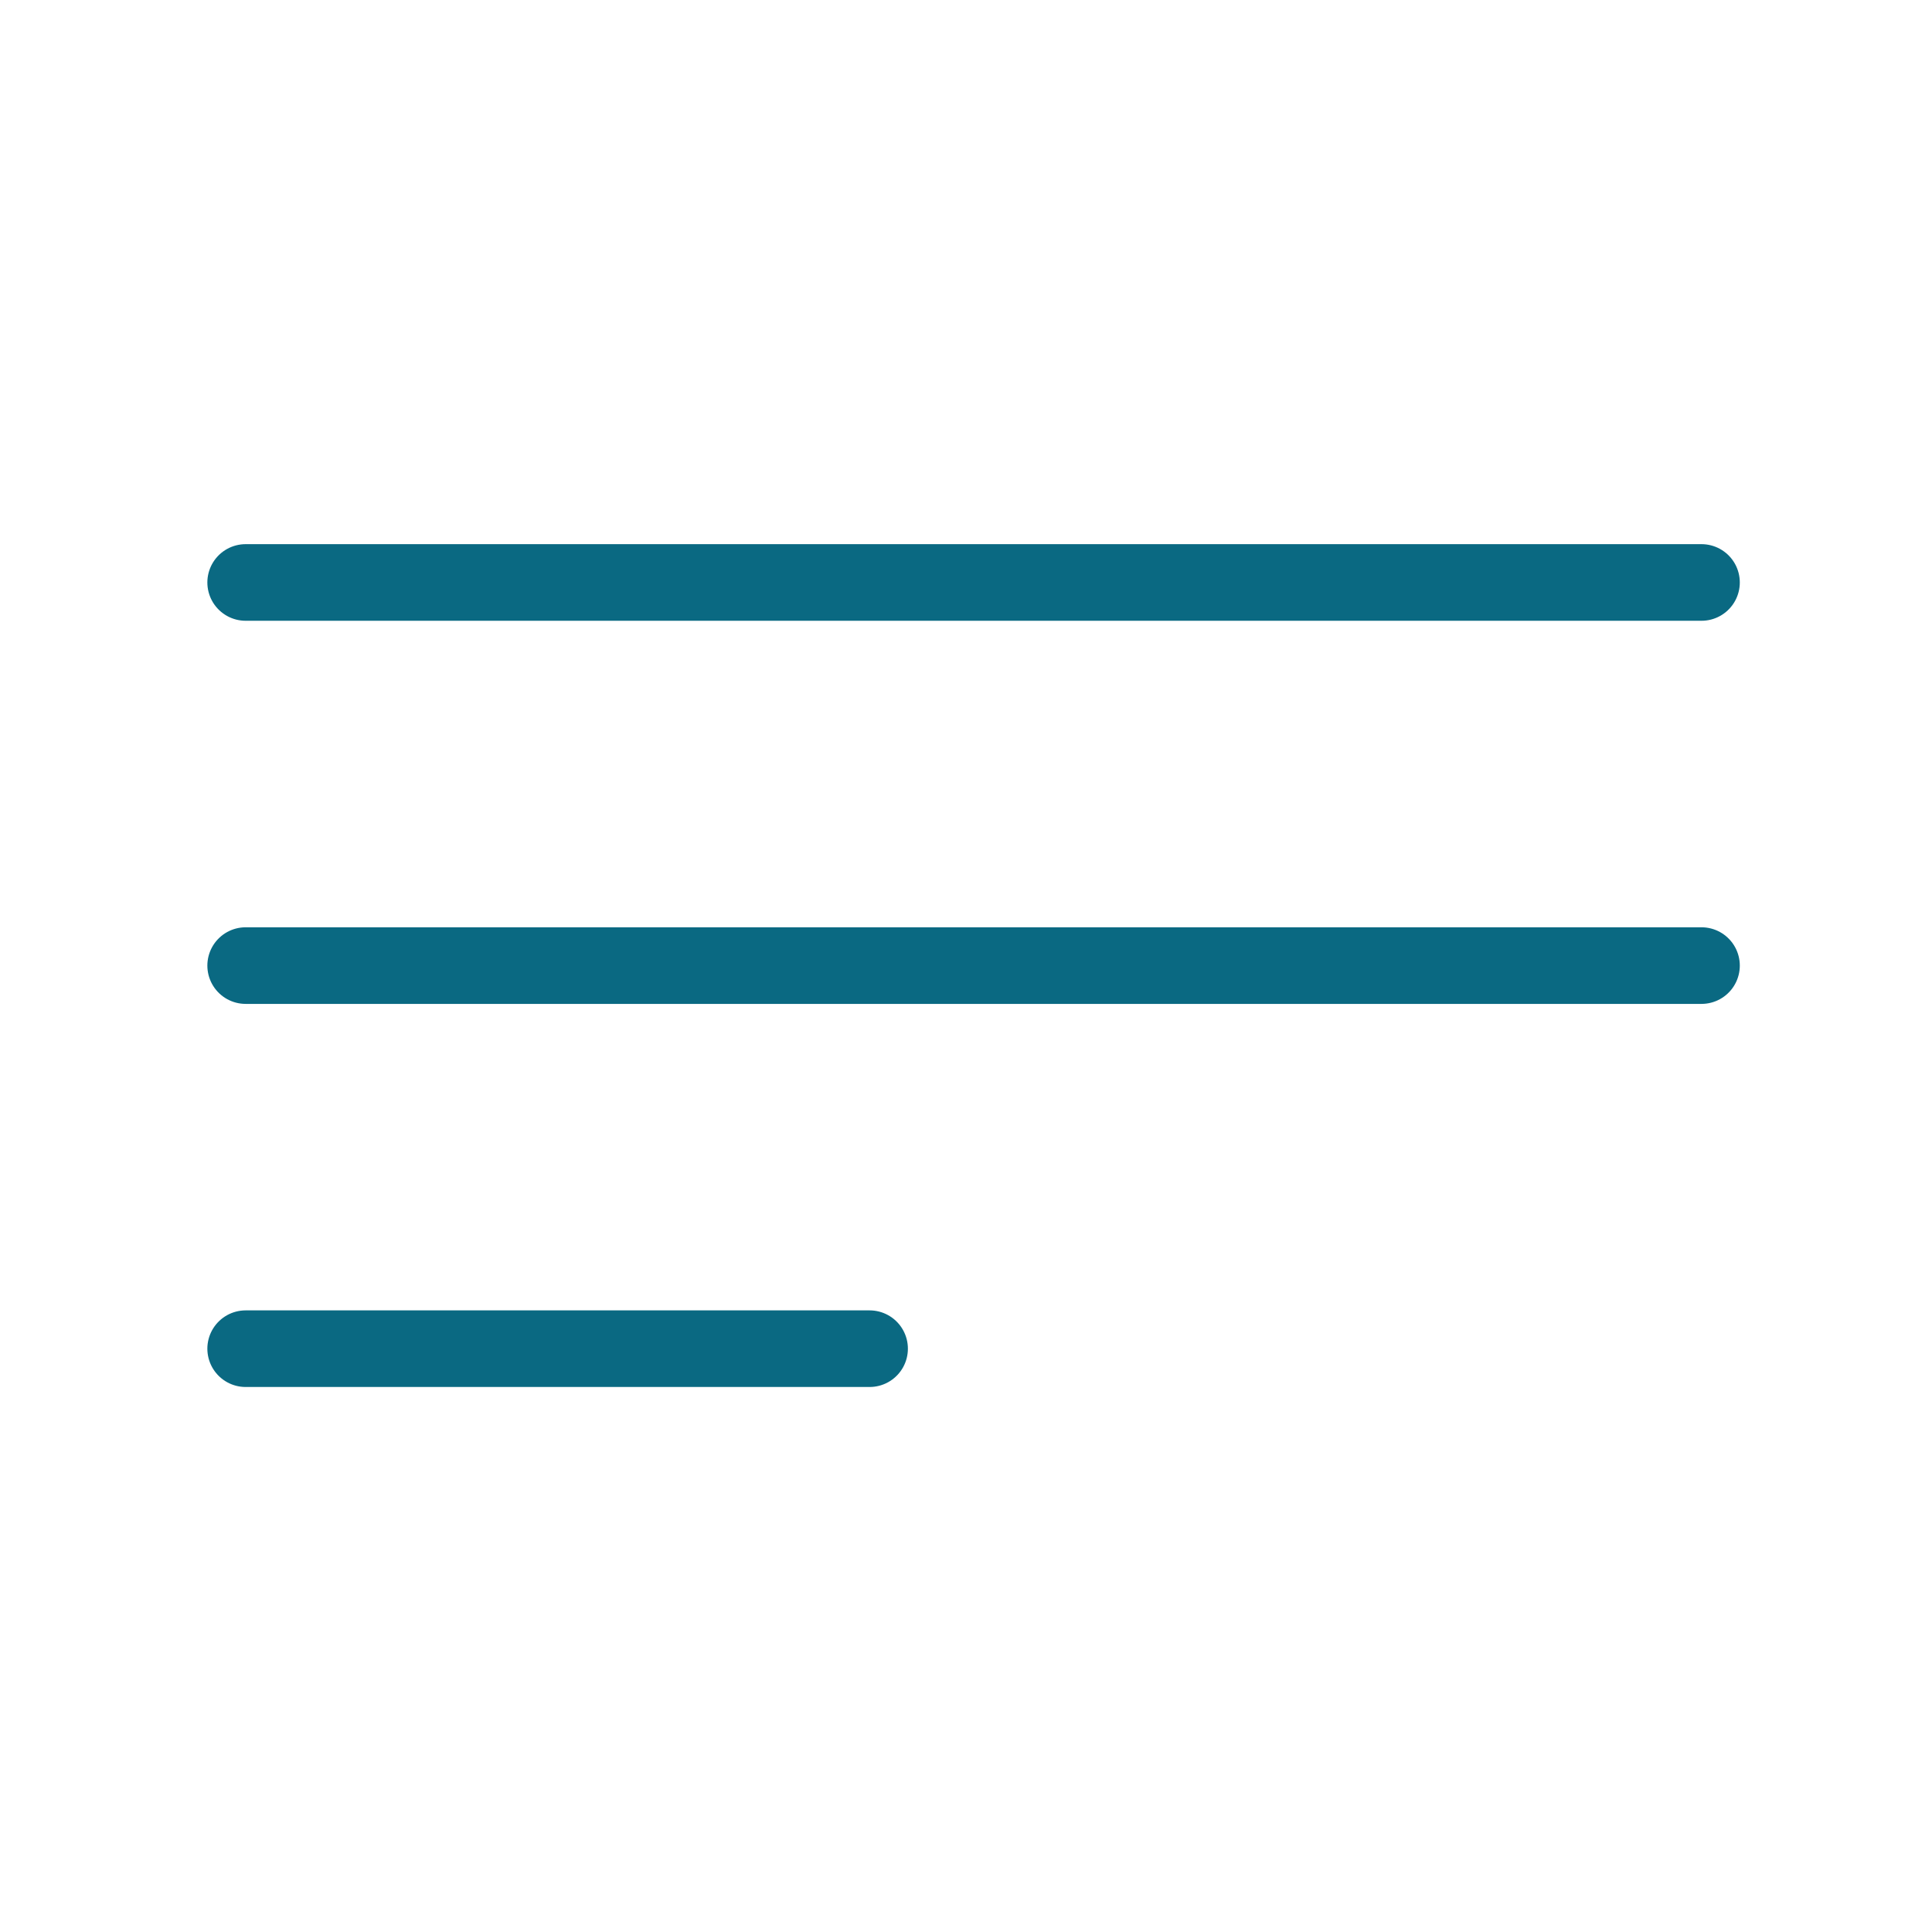 <svg width="52" height="52" viewBox="0 0 52 52" fill="none" xmlns="http://www.w3.org/2000/svg">
<path d="M6.612 15.677H45.796M6.612 25.989H45.796M6.612 36.3H23.405" stroke="#0A6982" stroke-width="2.062" stroke-linecap="round" stroke-linejoin="round"/>
</svg>
